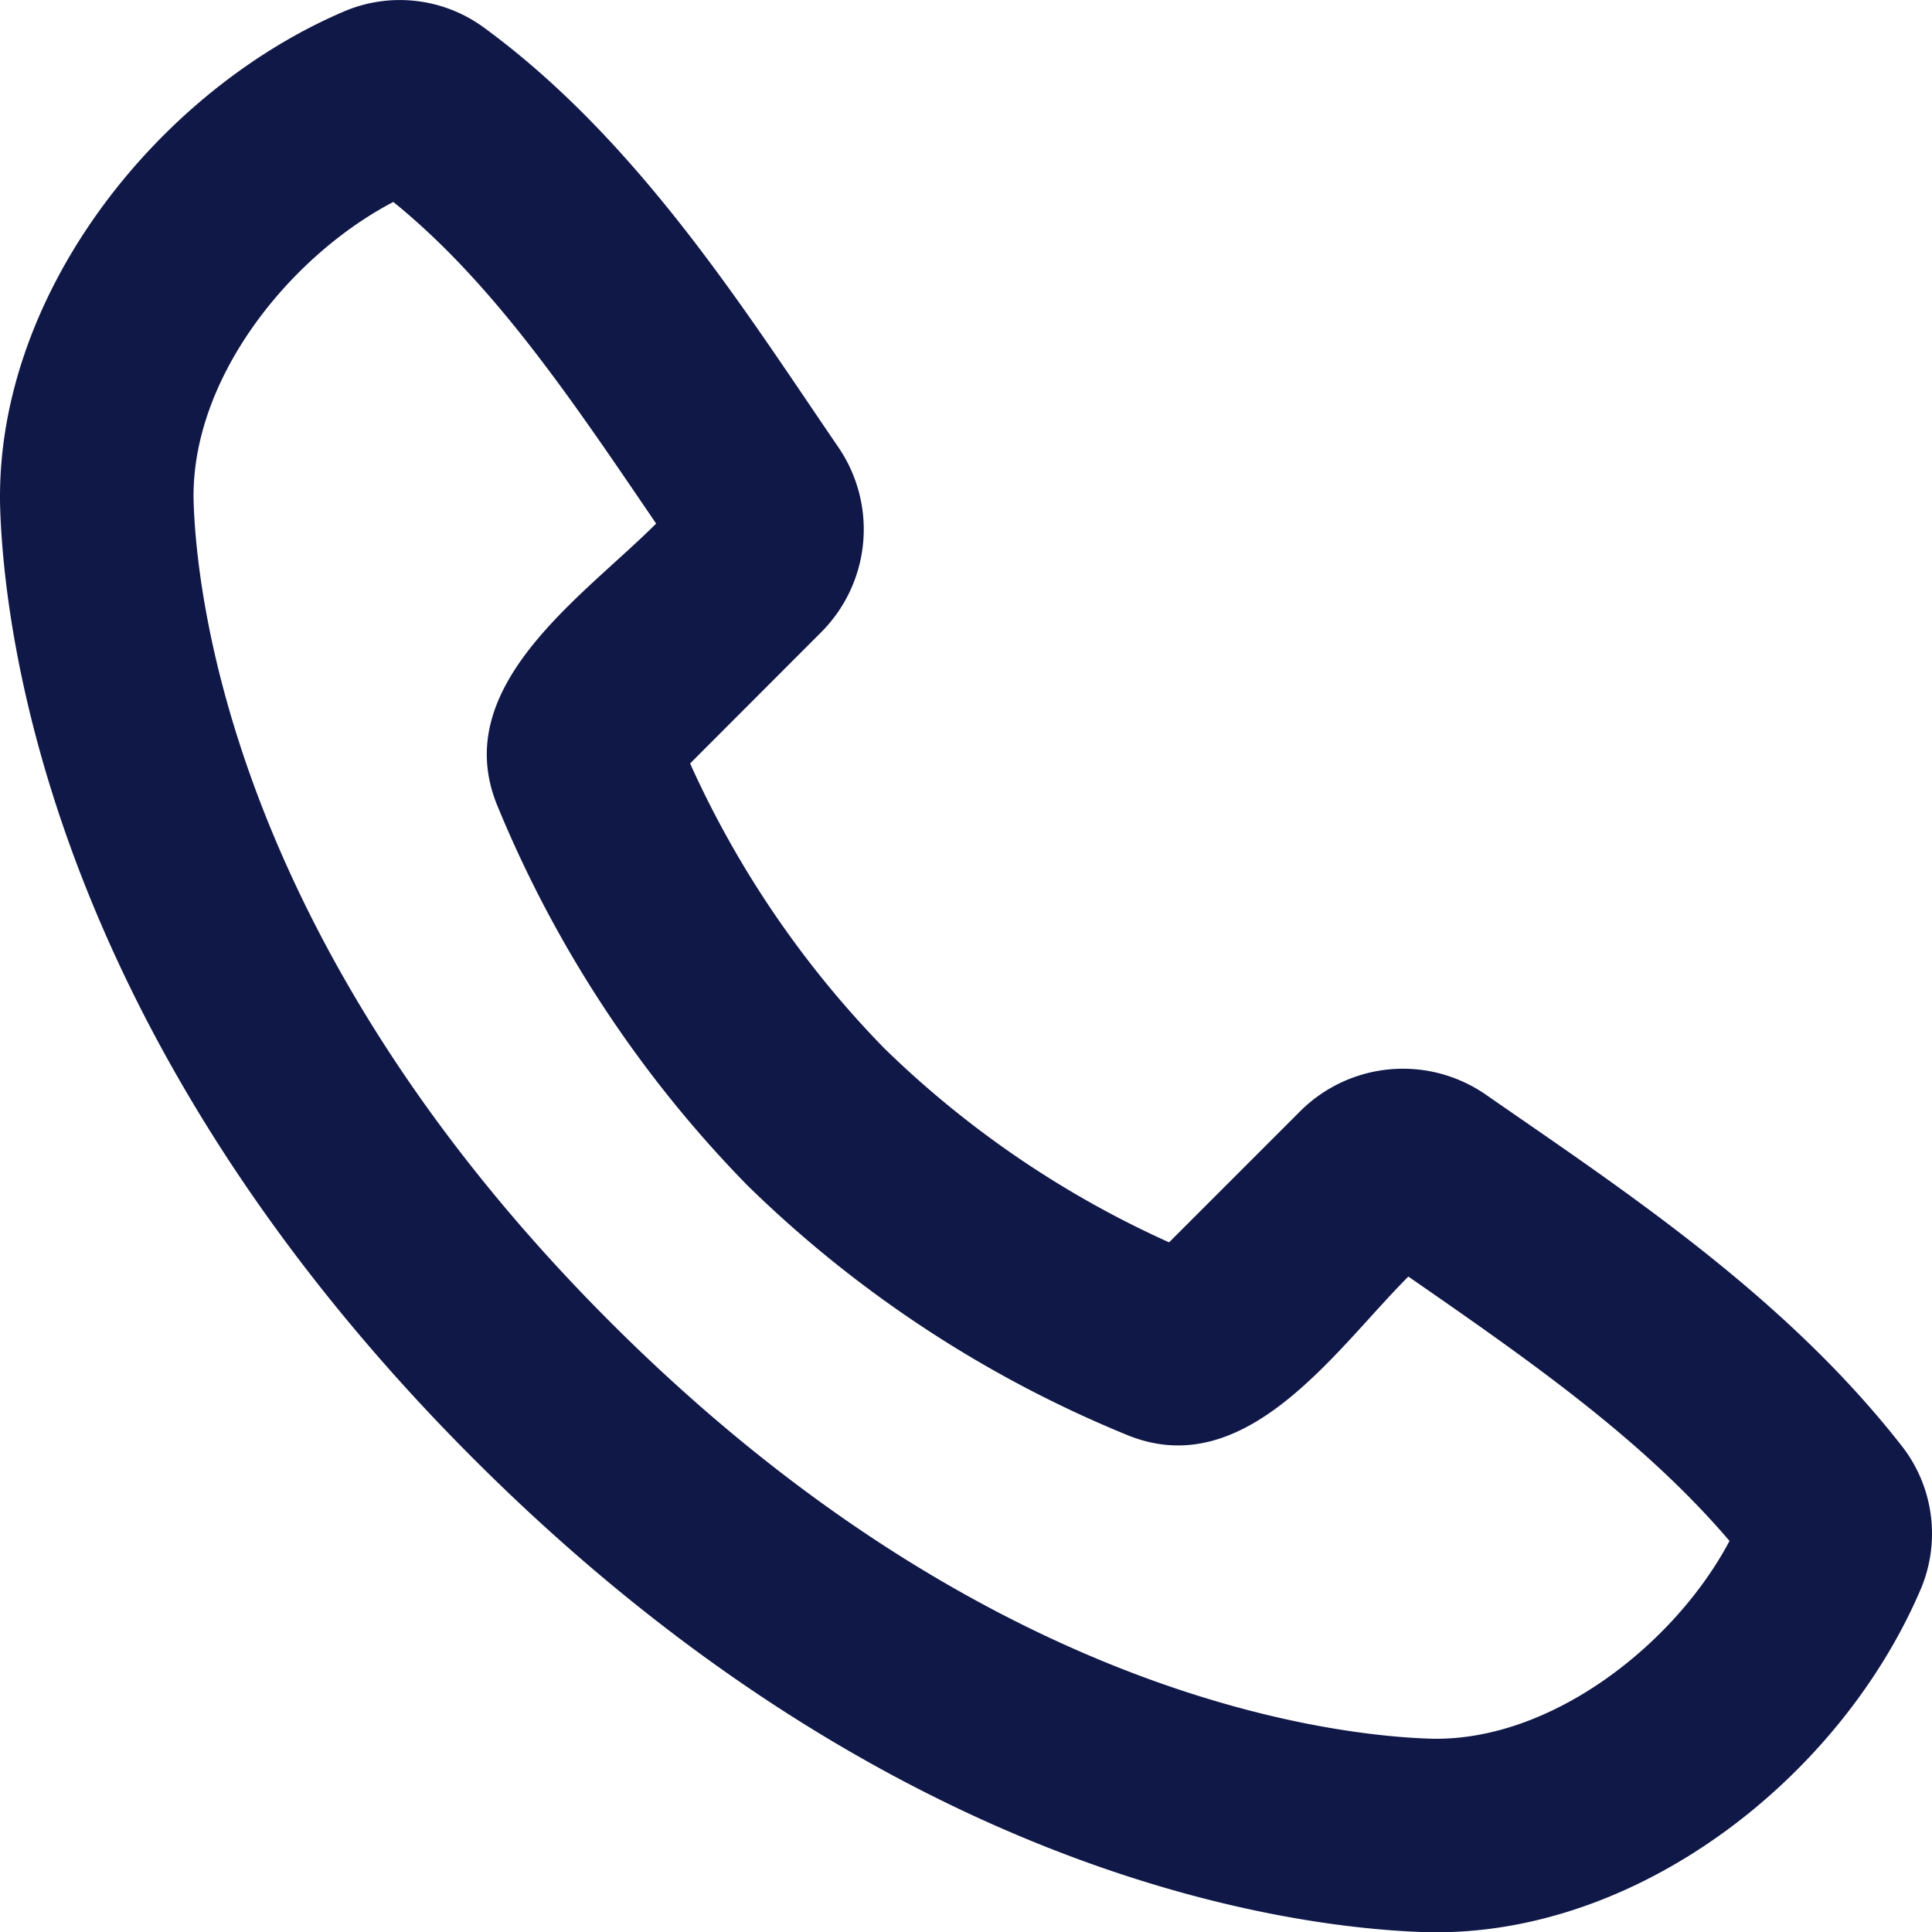 <svg xmlns="http://www.w3.org/2000/svg" width="57.456" height="57.465" viewBox="0 0 57.456 57.465">
  <path id="Group" d="M19.78,41.213C30.845,52.278,41.1,53.49,44.108,53.6c3.637.133,7.35-2.837,8.955-5.879-2.561-3-5.9-5.335-9.551-7.862-2.152,2.152-4.806,6.152-8.345,4.719A35.171,35.171,0,0,1,23.85,37.141a35.322,35.322,0,0,1-7.442-11.315c-1.433-3.542,2.578-6.2,4.734-8.36-2.527-3.712-4.817-7.134-7.816-9.565C10.241,9.513,7.254,13.2,7.389,16.883,7.5,19.893,8.713,30.146,19.78,41.213ZM43.9,59.351c-4.144-.153-15.888-1.773-28.187-14.072S1.792,21.242,1.637,17.1c-.23-6.319,4.61-12.457,10.2-14.855A4.23,4.23,0,0,1,16,2.7c4.627,3.376,7.819,8.489,10.561,12.495a4.328,4.328,0,0,1-.509,5.5l-3.9,3.905a29.438,29.438,0,0,0,5.773,8.469,29.4,29.4,0,0,0,8.472,5.772l3.9-3.9a4.326,4.326,0,0,1,5.52-.492C49.9,37.283,54.7,40.428,58.195,44.908a4.231,4.231,0,0,1,.544,4.273C56.33,54.8,50.235,59.584,43.9,59.351Z" transform="translate(-1.629 -1.895)" fill="#101848" fill-rule="evenodd"/>
</svg>
